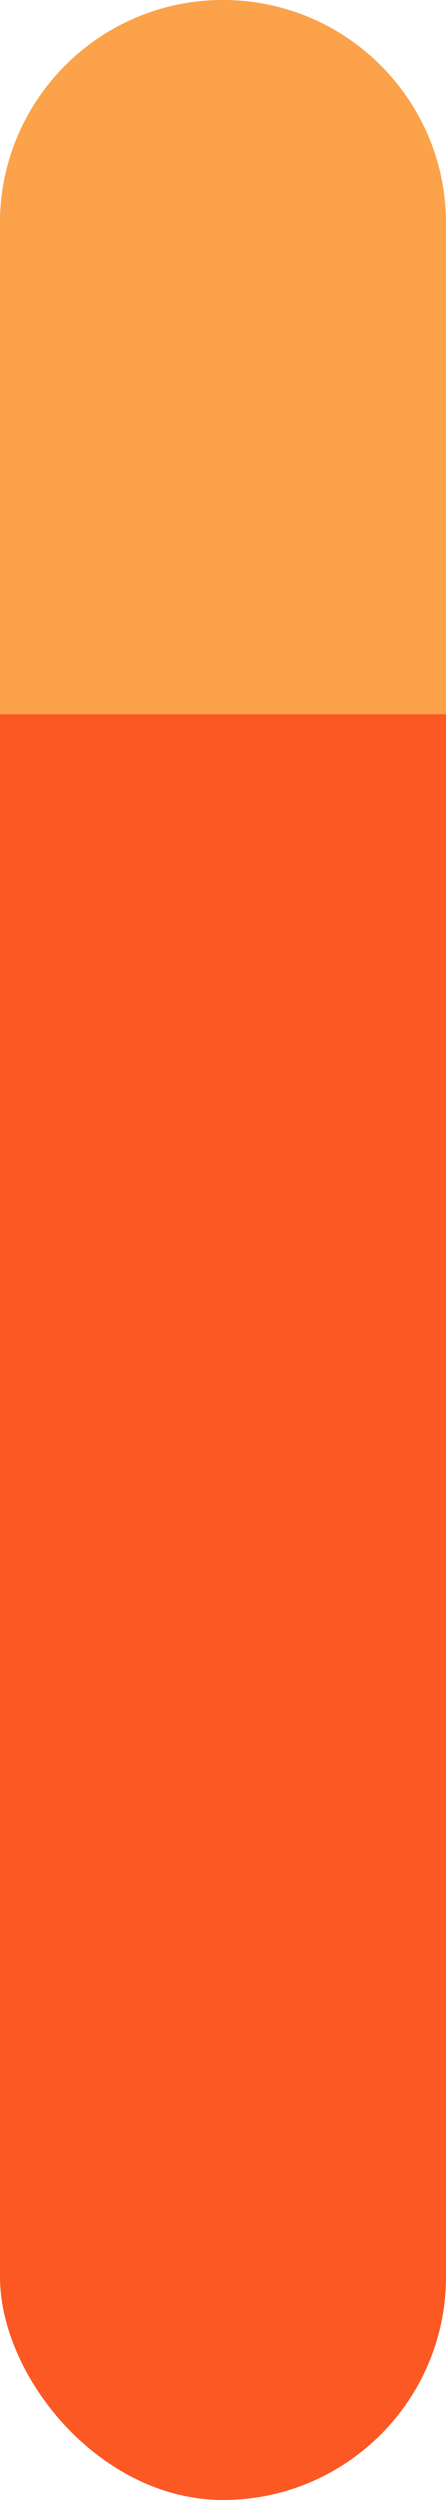 <svg width="5" height="28" viewBox="0 0 5 28" fill="none" xmlns="http://www.w3.org/2000/svg">
<rect width="5" height="28" rx="2.5" fill="#FB5824"/>
<path d="M0 2.5C0 1.119 1.119 0 2.5 0V0C3.881 0 5 1.119 5 2.5V8H0V2.5Z" fill="#FCA24A"/>
</svg>
